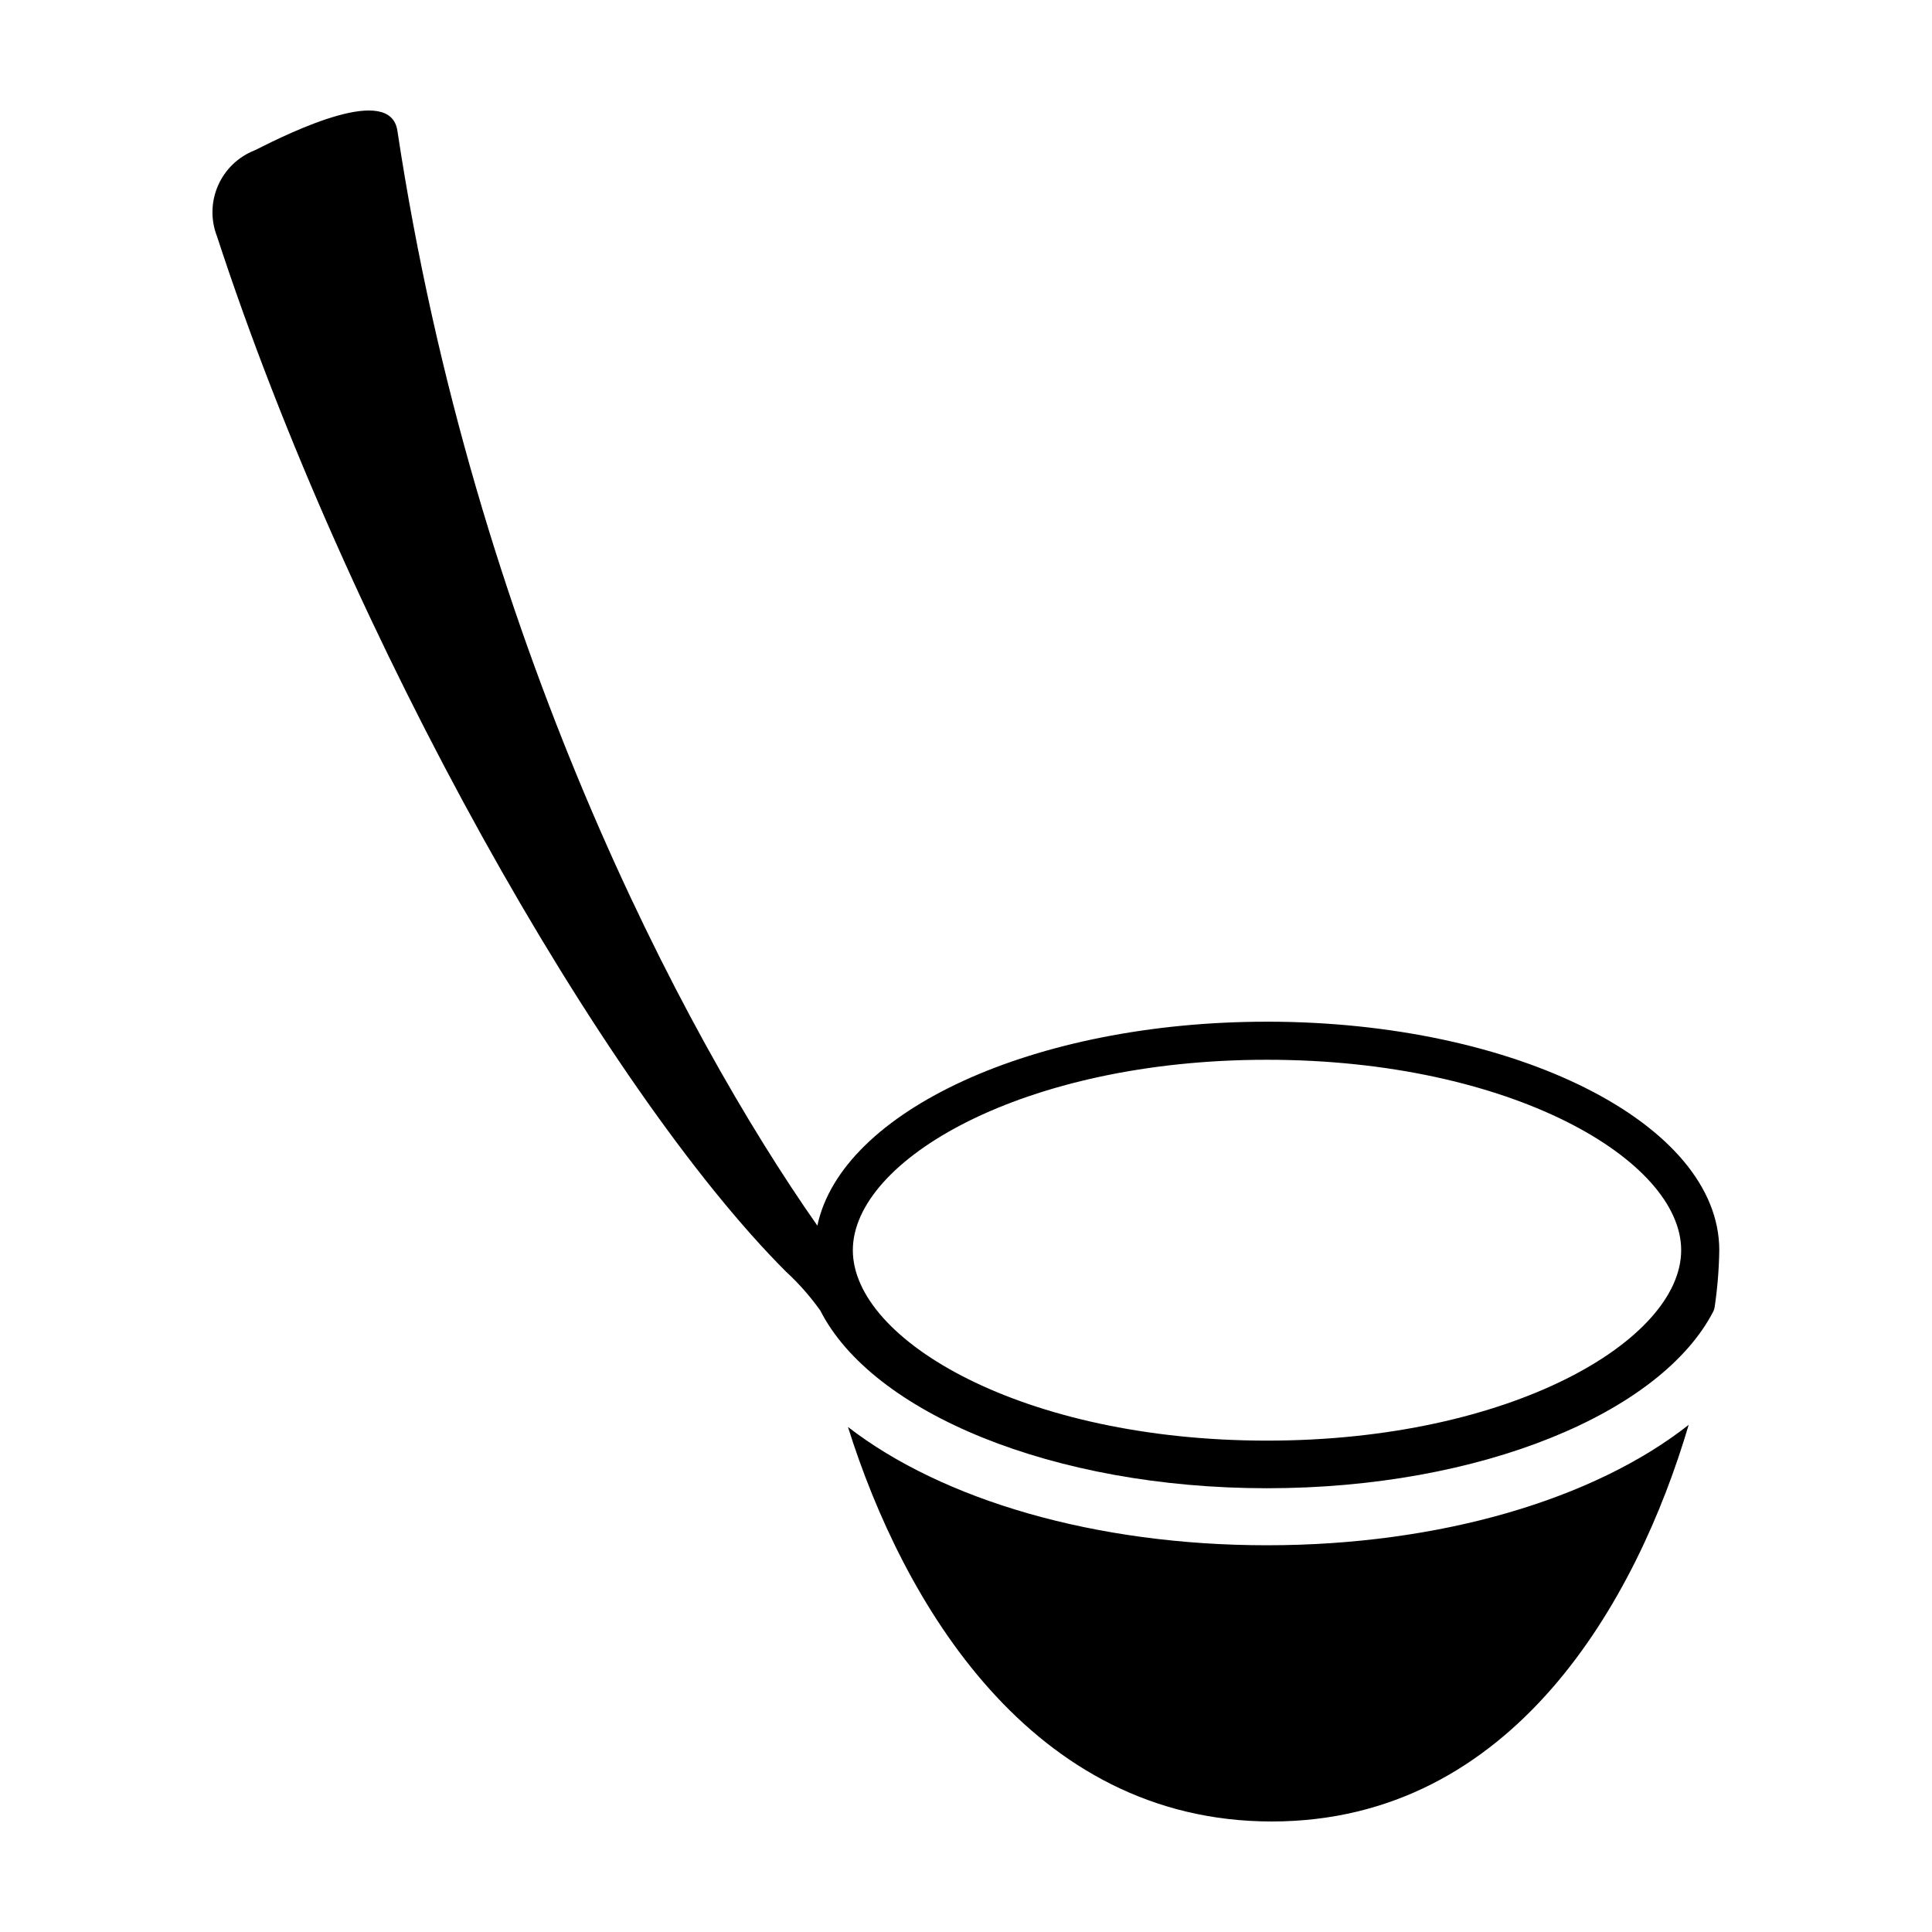 <?xml version="1.0" encoding="UTF-8"?>
<!-- Uploaded to: SVG Repo, www.svgrepo.com, Generator: SVG Repo Mixer Tools -->
<svg fill="#000000" width="800px" height="800px" version="1.1" viewBox="144 144 512 512" xmlns="http://www.w3.org/2000/svg">
 <g>
  <path d="m368.72 522.16c14.52 46.25 48.441 104.55 112.31 104.55 64.129 0 96.809-58.777 110.49-105.11-25.055 19.734-65.953 31.91-111.75 31.91-45.438 0.004-85.969-11.953-111.05-31.348z"/>
  <path d="m479.77 414.76c-61.84 0-112.73 23.664-119.16 54.047-36.02-51.371-91.031-156.1-111.3-290.18-1.887-12.473-27.754 0.125-37.824 5.219v-0.004c-4.34 1.699-7.824 5.051-9.695 9.316-1.875 4.262-1.98 9.098-0.297 13.441 34.949 106.95 102.23 225.83 150.84 274.44v-0.004c3.359 3.094 6.387 6.527 9.039 10.246 13.754 27.078 61.613 47.117 118.4 47.117 56.598 0 104.34-19.906 118.27-46.852l-0.004-0.004c0.184-0.359 0.305-0.75 0.359-1.152 0.746-4.992 1.152-10.027 1.227-15.078 0-33.441-53.66-60.555-119.86-60.555zm0 111.02c-64.684 0-109.76-26.594-109.76-50.465 0-23.871 45.078-50.465 109.76-50.465 64.684 0 109.76 26.594 109.76 50.465 0 23.867-45.078 50.465-109.76 50.465z"/>
 </g>
</svg>